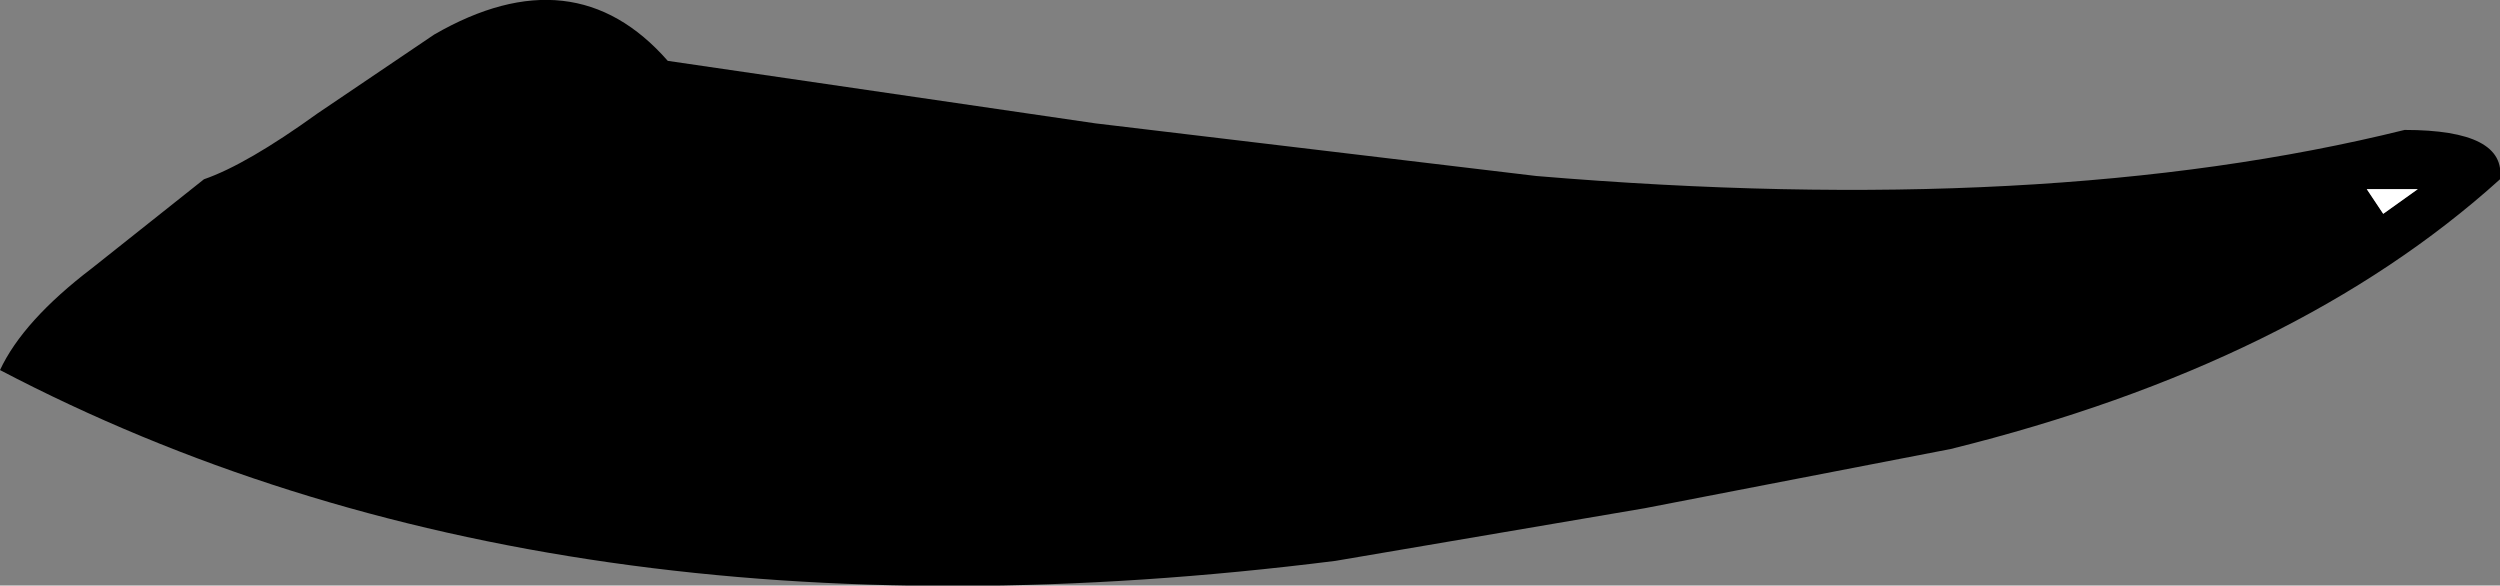 <?xml version="1.0" encoding="UTF-8" standalone="no"?>
<svg xmlns:xlink="http://www.w3.org/1999/xlink" height="17.8px" width="76.0px" xmlns="http://www.w3.org/2000/svg">
  <rect width="100%" height="100%" fill="#808080" stroke="none"/>
  <g transform="matrix(1.0, 0.0, 0.0, 1.0, 38.0, 8.9)">
    <path d="M33.95 -3.15 L34.45 -2.4 35.5 -3.15 33.95 -3.15 M38.0 -3.45 Q31.8 2.15 21.3 4.75 L12.0 6.55 2.6 8.15 Q-21.2 11.15 -38.0 2.35 -37.3 0.85 -35.2 -0.75 L-31.8 -3.45 Q-30.5 -3.9 -28.35 -5.45 L-24.8 -7.85 Q-20.55 -10.3 -17.7 -7.05 L-4.7 -5.15 8.7 -3.55 Q24.2 -2.25 35.1 -4.95 38.2 -4.95 38.0 -3.45" fill="#000000" fill-rule="evenodd" stroke="none"/>
    <path d="M33.95 -3.15 L35.5 -3.15 34.45 -2.4 33.95 -3.15" fill="#ffffff" fill-rule="evenodd" stroke="none"/>
  </g>
</svg>
